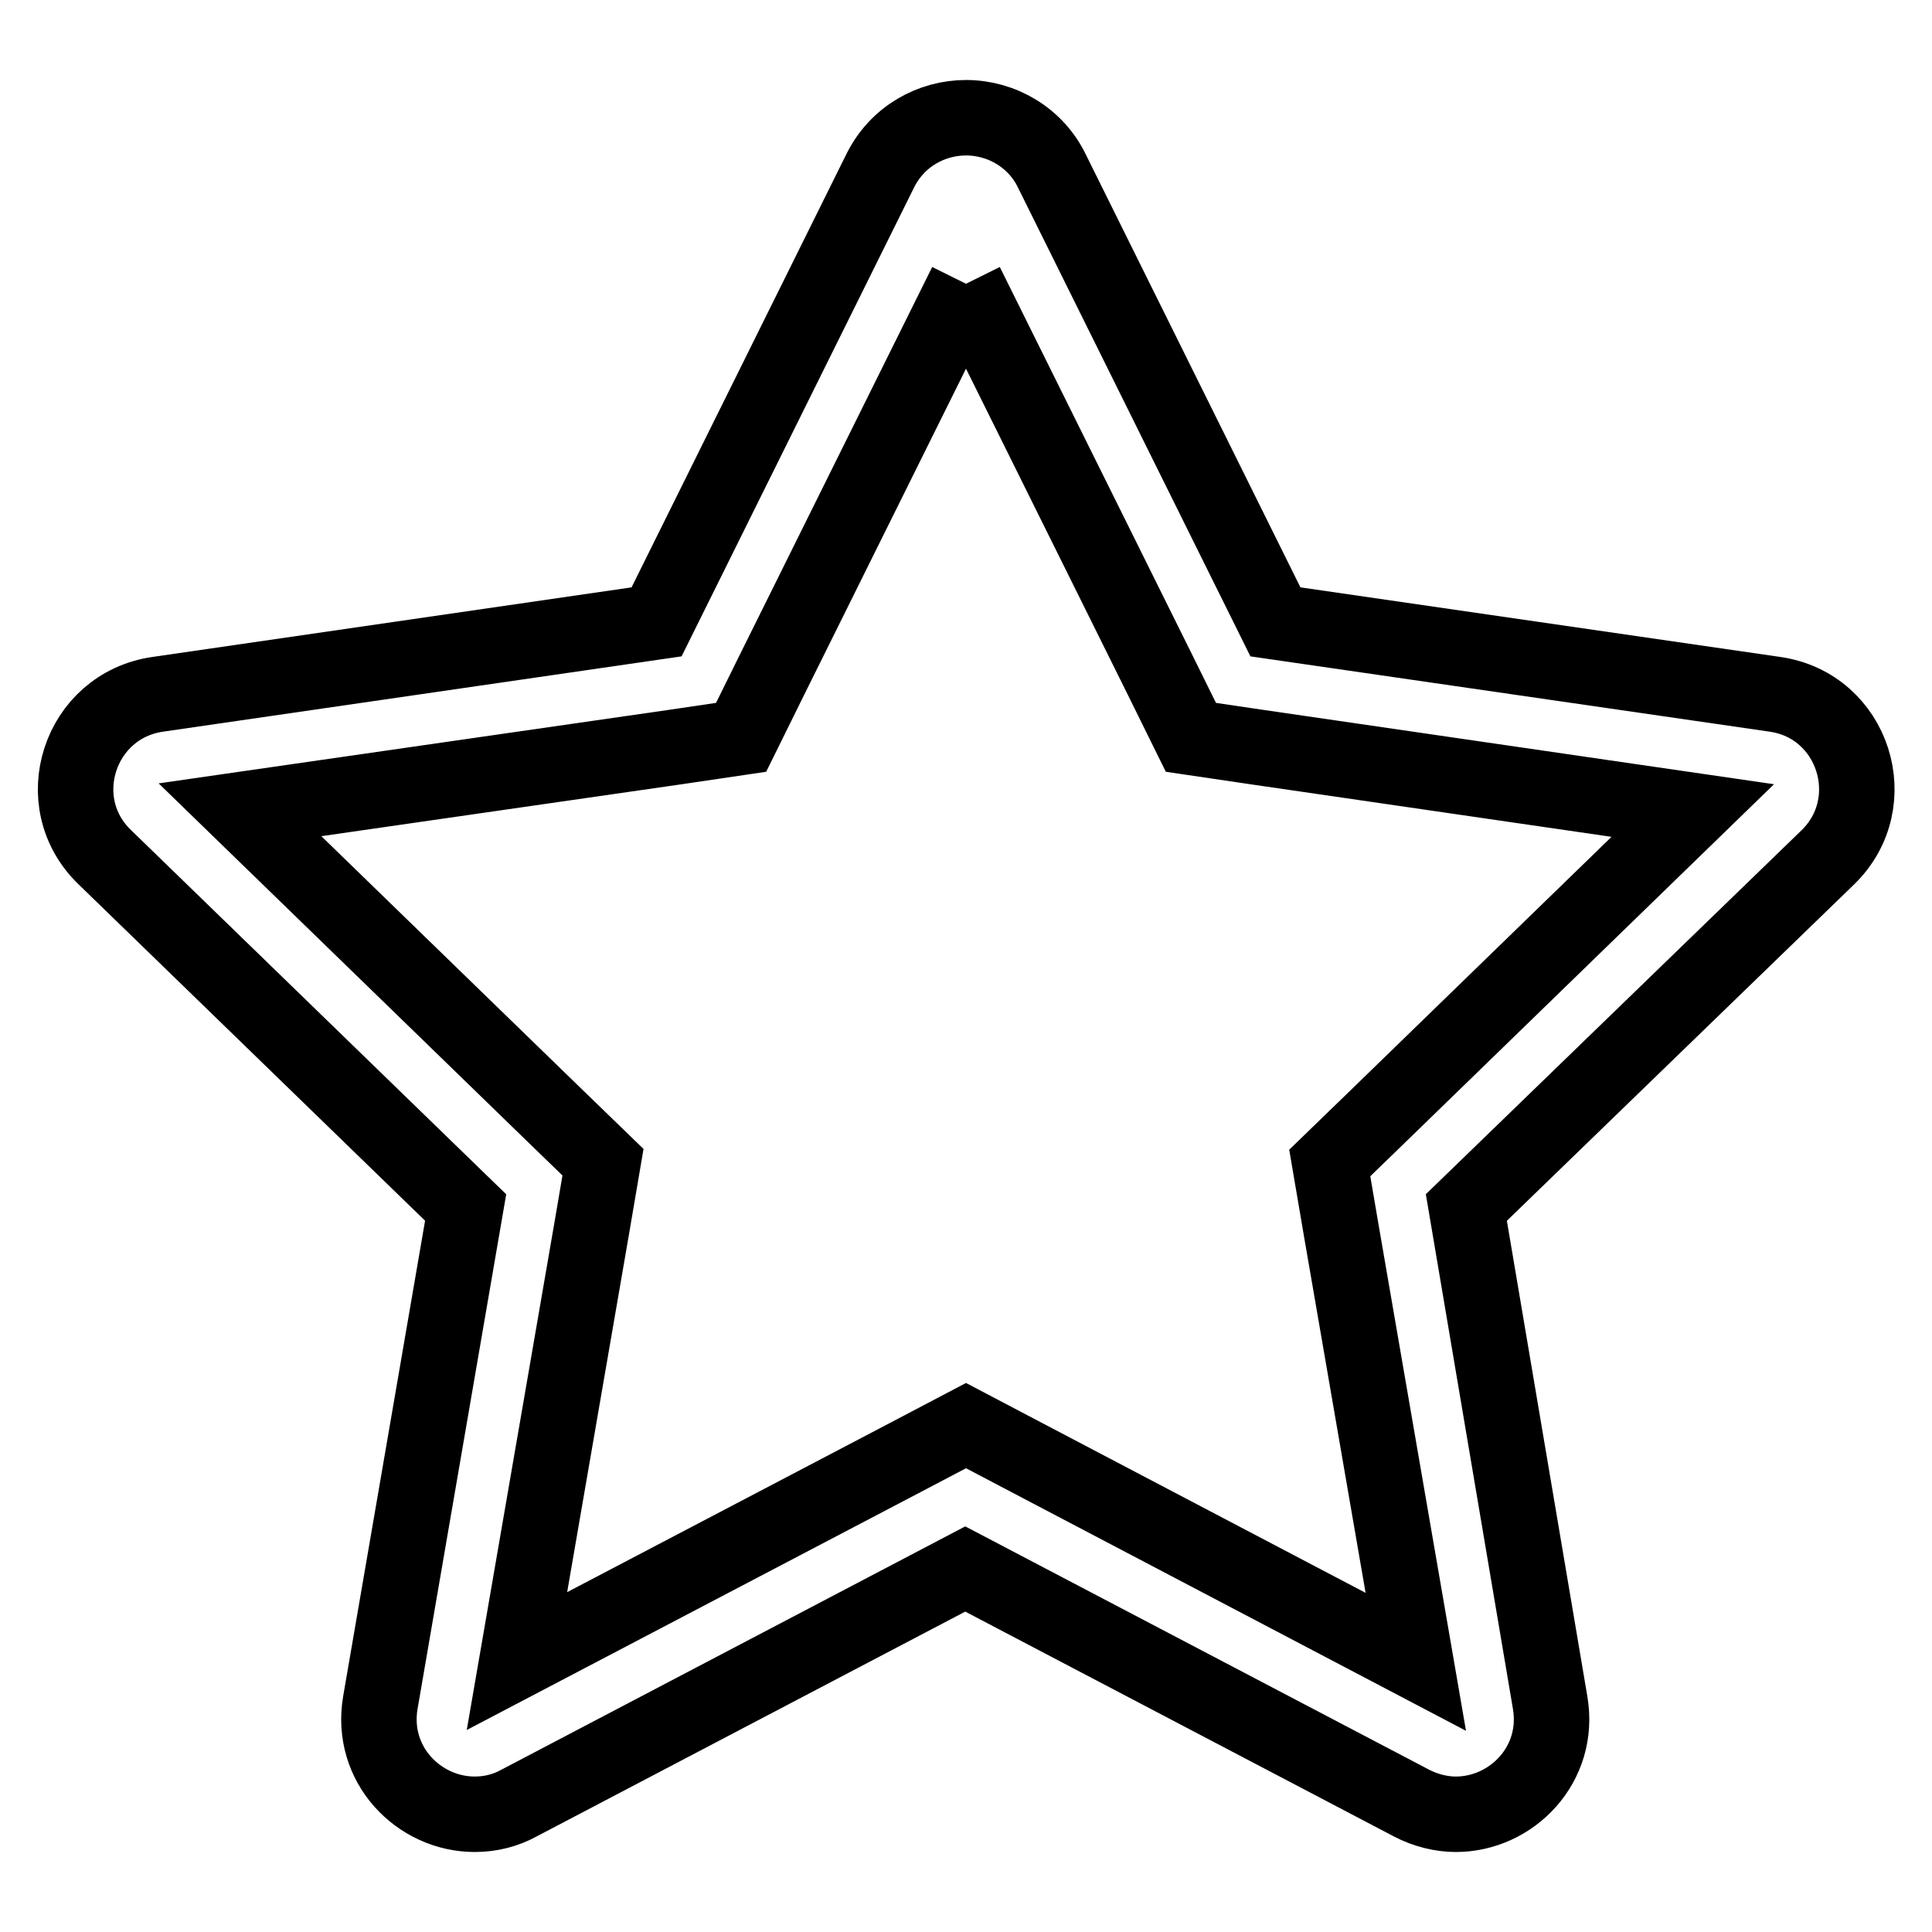 <?xml version="1.0" encoding="utf-8"?>
<!-- Svg Vector Icons : http://www.onlinewebfonts.com/icon -->
<!DOCTYPE svg PUBLIC "-//W3C//DTD SVG 1.1//EN" "http://www.w3.org/Graphics/SVG/1.1/DTD/svg11.dtd">
<svg version="1.1" xmlns="http://www.w3.org/2000/svg" xmlns:xlink="http://www.w3.org/1999/xlink" x="0px" y="0px" viewBox="0 0 256 256" enable-background="new 0 0 256 256" xml:space="preserve">
<g> <path stroke-width="10" fill-opacity="0" stroke="#000000"  d="M128,37.6l25.9,52.2l3.9,7.9l8.8,1.3l57.7,8.4l-41.7,40.5l-6.4,6.2l1.5,8.8l9.9,57.3L135.8,193l-7.8-4.1 l-7.8,4.1l-51.7,27.1l9.9-57.3l1.5-8.8l-6.4-6.2l-41.7-40.5L89.4,99l8.8-1.3l3.9-7.9L128,37.6 M128,15.6c-4.5,0-9.1,2.4-11.4,7.1 L87,82.4l-66.1,9.6c-10.4,1.5-14.6,14.3-7,21.6L61.7,160l-11.3,65.6c-1.4,8.2,5.1,14.8,12.5,14.8c2.1,0,4.1-0.5,5.9-1.5l59.1-31 l59.1,31c1.9,1,4,1.5,5.9,1.5c7.4,0,13.9-6.6,12.5-14.8L194.3,160l47.9-46.4c7.5-7.3,3.4-20.1-7-21.6L169,82.4l-29.6-59.7 C137.3,18.3,132.8,15.6,128,15.6z"/></g>
</svg>